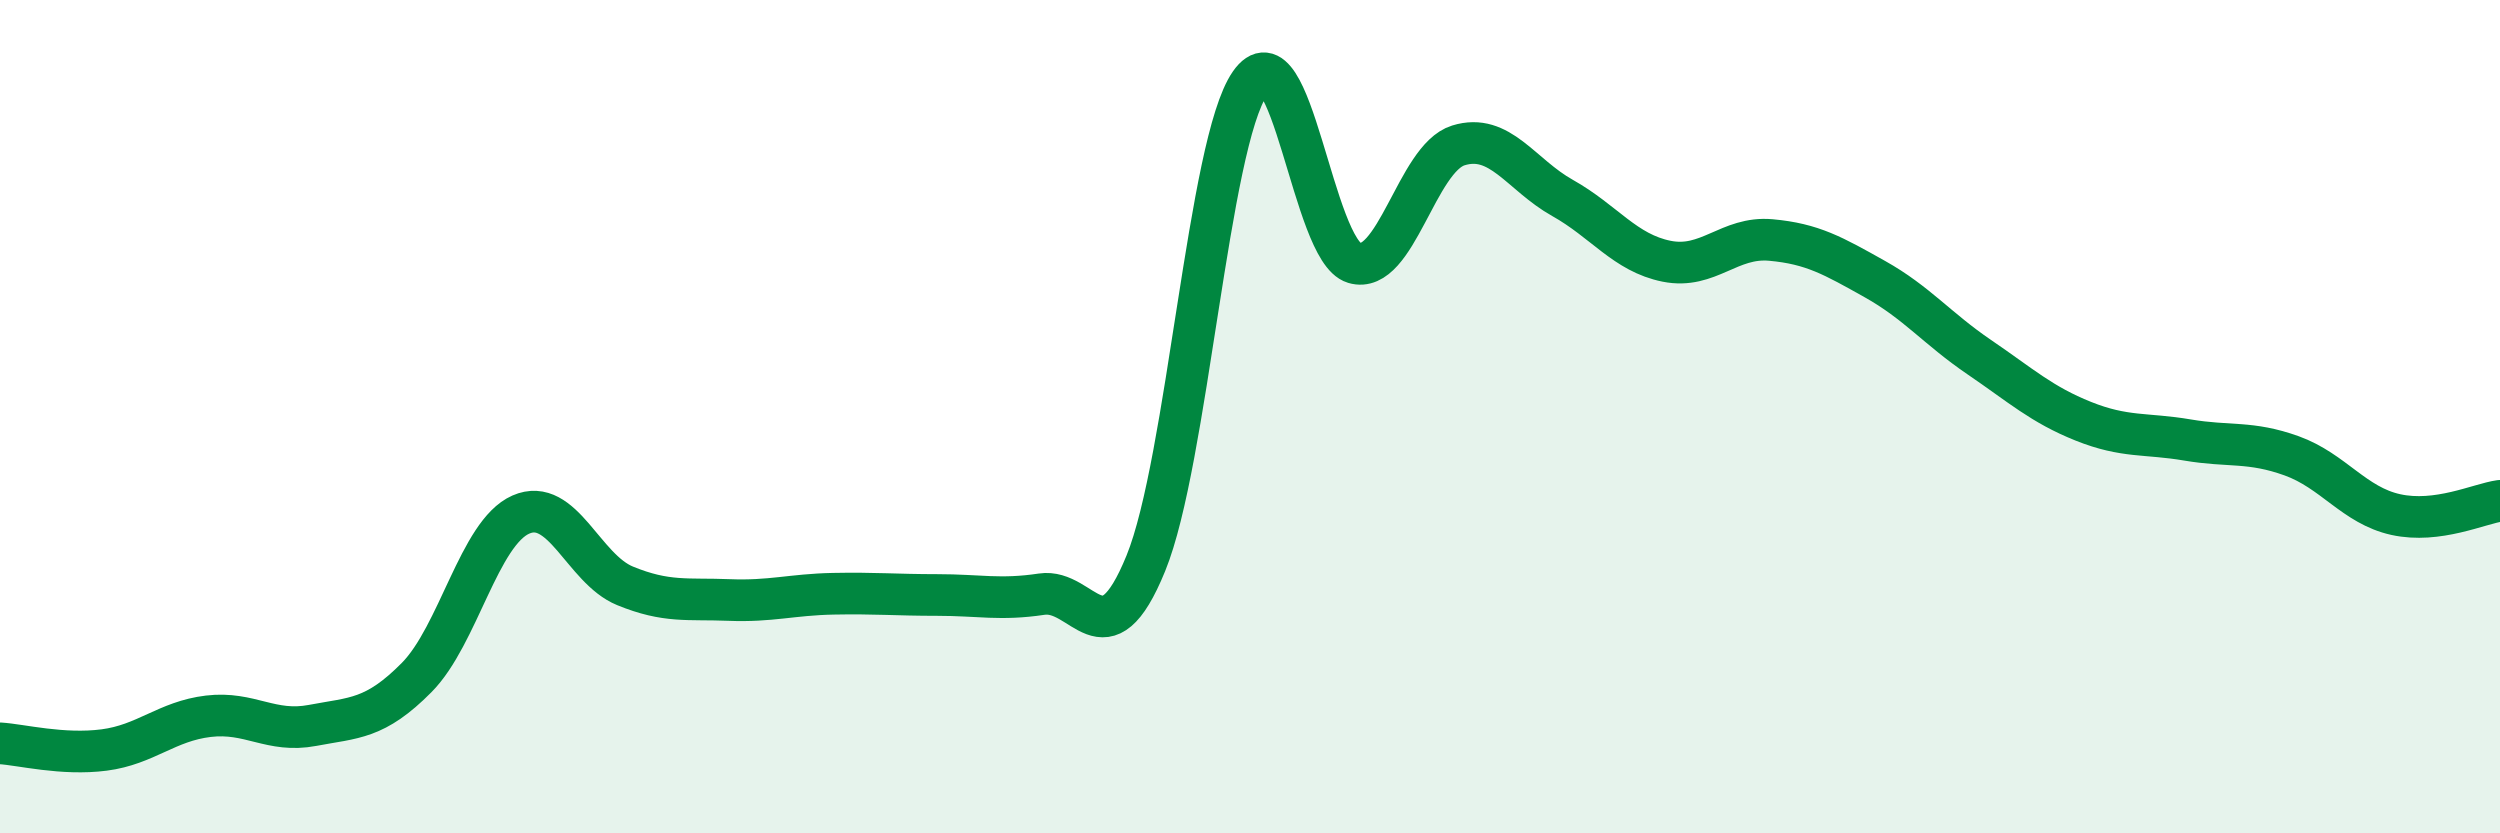 
    <svg width="60" height="20" viewBox="0 0 60 20" xmlns="http://www.w3.org/2000/svg">
      <path
        d="M 0,17.84 C 0.5,17.87 1.5,18.13 2.5,18 C 3.5,17.87 4,17.31 5,17.19 C 6,17.07 6.5,17.6 7.5,17.41 C 8.5,17.22 9,17.27 10,16.26 C 11,15.25 11.5,12.79 12.5,12.35 C 13.5,11.91 14,13.65 15,14.06 C 16,14.47 16.5,14.36 17.5,14.4 C 18.5,14.44 19,14.27 20,14.25 C 21,14.23 21.5,14.28 22.5,14.28 C 23.5,14.28 24,14.41 25,14.26 C 26,14.11 26.5,15.97 27.5,13.52 C 28.5,11.07 29,3.44 30,2 C 31,0.56 31.5,6.01 32.5,6.31 C 33.5,6.61 34,3.8 35,3.49 C 36,3.18 36.5,4.19 37.5,4.75 C 38.5,5.31 39,6.07 40,6.27 C 41,6.47 41.5,5.67 42.5,5.76 C 43.5,5.85 44,6.14 45,6.7 C 46,7.26 46.5,7.89 47.5,8.57 C 48.5,9.25 49,9.71 50,10.11 C 51,10.51 51.5,10.39 52.5,10.56 C 53.5,10.73 54,10.58 55,10.94 C 56,11.3 56.5,12.13 57.5,12.35 C 58.5,12.57 59.5,12.09 60,12.02L60 20L0 20Z"
        fill="#008740"
        opacity="0.1"
        stroke-linecap="round"
        stroke-linejoin="round"
      />
      <path
        d="M 0,17.84 C 0.5,17.87 1.5,18.13 2.5,18 C 3.5,17.87 4,17.31 5,17.19 C 6,17.07 6.5,17.6 7.5,17.41 C 8.5,17.22 9,17.27 10,16.26 C 11,15.25 11.5,12.79 12.5,12.35 C 13.5,11.91 14,13.65 15,14.06 C 16,14.47 16.5,14.36 17.5,14.4 C 18.5,14.44 19,14.27 20,14.25 C 21,14.23 21.5,14.28 22.5,14.28 C 23.5,14.28 24,14.41 25,14.26 C 26,14.11 26.5,15.97 27.5,13.52 C 28.5,11.07 29,3.44 30,2 C 31,0.56 31.5,6.01 32.5,6.31 C 33.5,6.61 34,3.8 35,3.49 C 36,3.18 36.5,4.19 37.5,4.75 C 38.5,5.31 39,6.07 40,6.27 C 41,6.47 41.5,5.67 42.5,5.76 C 43.5,5.85 44,6.14 45,6.7 C 46,7.26 46.5,7.89 47.5,8.57 C 48.5,9.25 49,9.71 50,10.11 C 51,10.51 51.5,10.39 52.5,10.56 C 53.5,10.73 54,10.58 55,10.94 C 56,11.3 56.5,12.13 57.5,12.35 C 58.5,12.57 59.5,12.09 60,12.02"
        stroke="#008740"
        stroke-width="1"
        fill="none"
        stroke-linecap="round"
        stroke-linejoin="round"
      />
    </svg>
  